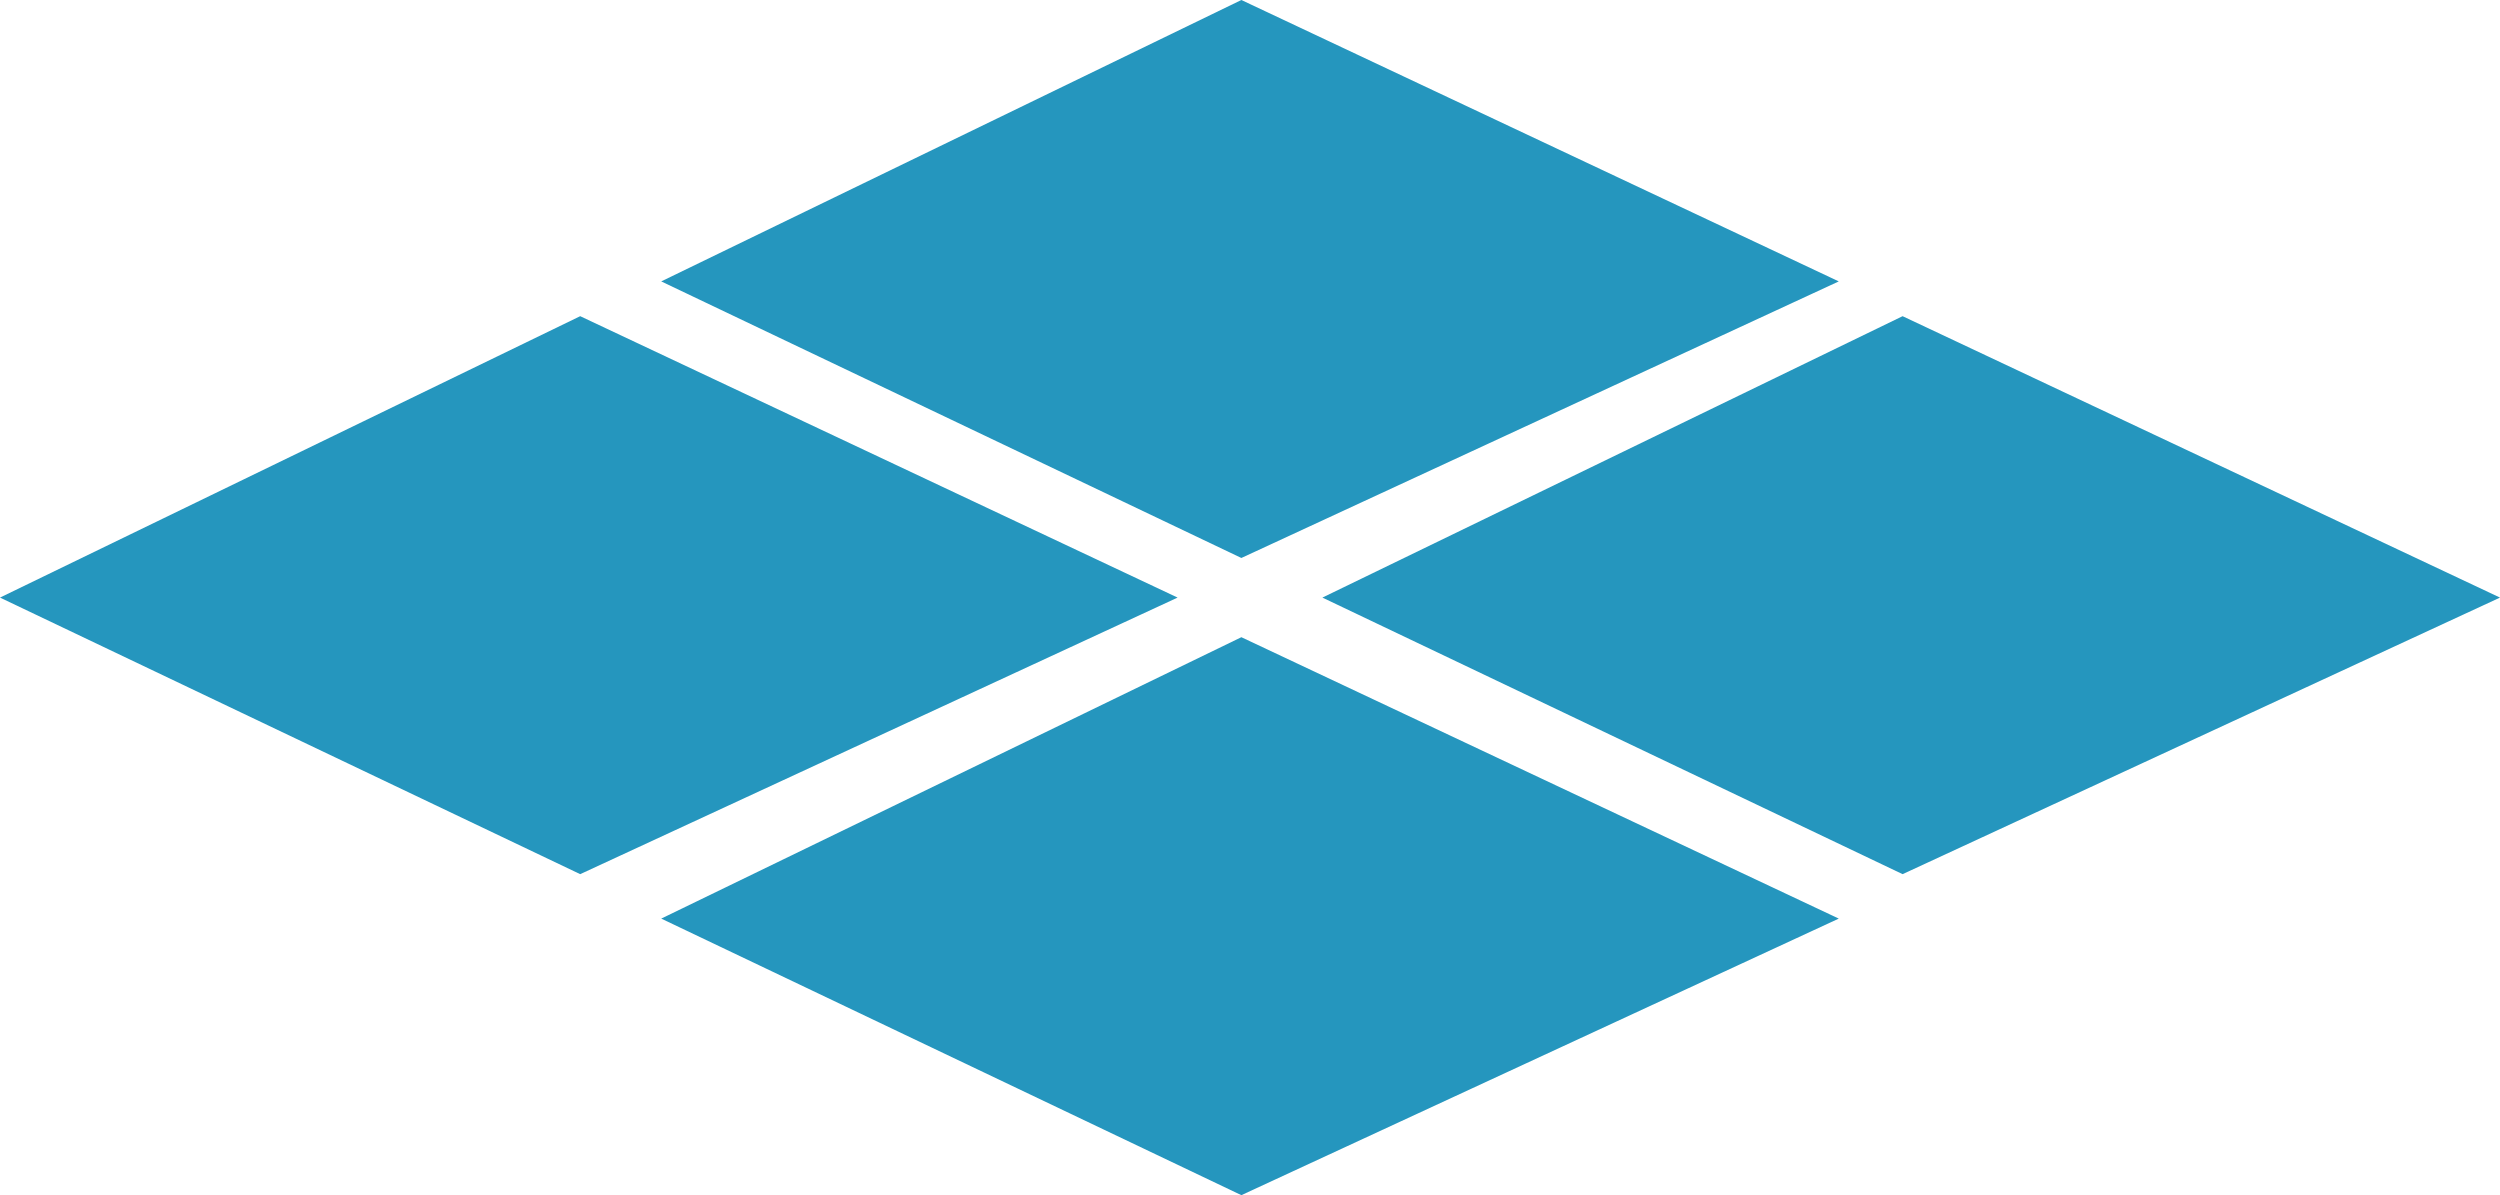 <?xml version="1.0" encoding="UTF-8"?>
<svg id="Layer_1" data-name="Layer 1" xmlns="http://www.w3.org/2000/svg" viewBox="0 0 414 197.92">
  <defs>
    <style>
      .cls-1 {
        fill: #2596be;
      }
    </style>
  </defs>
  <polygon class="cls-1" points="414 98.96 315.07 144.76 218.99 98.96 315.07 52.36 414 98.96"/>
  <polygon class="cls-1" points="205.57 92.4 109.5 46.6 205.57 0 304.5 46.6 205.57 92.4"/>
  <polygon class="cls-1" points="195.01 98.96 96.08 144.76 0 98.96 96.08 52.36 195.01 98.96"/>
  <polygon class="cls-1" points="205.57 105.52 304.5 152.12 205.57 197.92 109.5 152.12 205.57 105.52"/>
</svg>